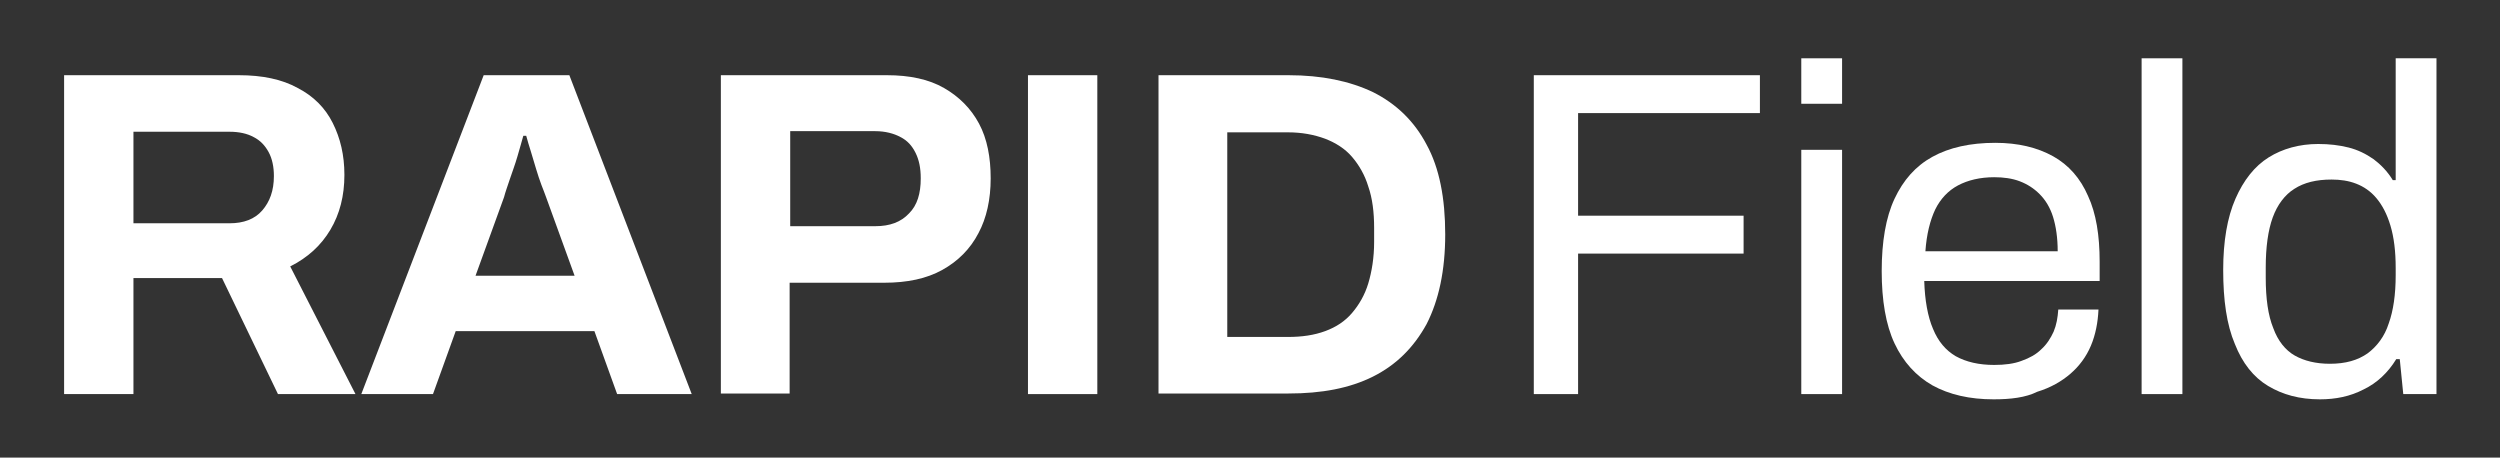 <?xml version="1.0" encoding="UTF-8"?> <svg xmlns="http://www.w3.org/2000/svg" width="590" height="108" viewBox="0 0 590 108" fill="none"><rect x="0" y="0" width="590" height="108" fill="#333333" stroke="none"/><path d="M15.128 93.004V17.748H56.387C61.888 17.748 66.564 18.711 70.277 20.774C73.991 22.701 76.741 25.452 78.529 29.029C80.317 32.606 81.28 36.596 81.28 41.274C81.28 46.227 80.18 50.492 77.979 54.206C75.779 57.921 72.615 60.81 68.49 62.874L83.893 93.004H65.601L52.399 65.626H31.494V93.004H15.128ZM31.494 52.693H54.187C57.487 52.693 60.1 51.73 61.888 49.666C63.676 47.602 64.639 44.989 64.639 41.549C64.639 39.348 64.226 37.422 63.401 35.908C62.576 34.395 61.476 33.157 59.825 32.331C58.312 31.506 56.387 31.093 54.187 31.093H31.494V52.693Z" fill="white"></path><path d="M85.268 93.004L114.149 17.748H134.366L163.247 93.004H145.643L140.28 78.145H107.548L102.184 93.004H85.268ZM112.224 65.075H135.604L128.865 46.502C128.59 45.676 128.177 44.713 127.765 43.613C127.352 42.512 126.939 41.274 126.527 39.898C126.114 38.522 125.702 37.147 125.289 35.771C124.876 34.395 124.464 33.157 124.189 32.056H123.501C123.089 33.432 122.676 35.083 122.126 36.871C121.576 38.797 120.888 40.586 120.338 42.237C119.788 43.888 119.238 45.401 118.963 46.502L112.224 65.075Z" fill="white"></path><path d="M170.124 93.004V17.748H209.319C214.683 17.748 219.221 18.711 222.797 20.774C226.373 22.838 229.124 25.59 231.049 29.167C232.974 32.744 233.8 37.147 233.8 42.099C233.8 47.052 232.837 51.455 230.911 55.032C228.986 58.746 226.098 61.636 222.385 63.699C218.671 65.763 214.133 66.726 208.632 66.726H186.352V92.866H170.124V93.004ZM186.49 53.381H206.569C210.007 53.381 212.62 52.418 214.545 50.354C216.471 48.428 217.296 45.676 217.296 42.099C217.296 39.623 216.883 37.697 216.058 36.046C215.233 34.395 214.133 33.157 212.483 32.331C210.97 31.506 208.907 30.955 206.569 30.955H186.49V53.381Z" fill="white"></path><path d="M242.601 93.004V17.748H258.967V93.004H242.601Z" fill="white"></path><path d="M273.408 93.004V17.748H304.077C311.916 17.748 318.518 19.124 324.019 21.738C329.52 24.489 333.783 28.617 336.671 34.12C339.697 39.623 341.072 46.777 341.072 55.307C341.072 63.837 339.559 70.853 336.671 76.494C333.646 81.998 329.52 86.125 324.019 88.876C318.518 91.628 311.916 92.866 304.077 92.866H273.408V93.004ZM289.636 79.521H303.939C307.24 79.521 310.128 79.108 312.741 78.145C315.354 77.182 317.417 75.806 319.068 73.88C320.718 71.954 322.093 69.615 322.918 66.864C323.744 64.112 324.294 60.81 324.294 57.096V53.794C324.294 50.079 323.881 46.777 322.918 44.026C322.093 41.274 320.718 38.935 319.068 37.009C317.417 35.083 315.217 33.707 312.741 32.744C310.128 31.781 307.24 31.231 303.939 31.231H289.636V79.521Z" fill="white"></path><path d="M361.977 93.004V17.748H415.338V26.69H372.429V50.904H411.487V59.847H372.429V93.004H361.977Z" fill="white"></path><path d="M425.103 24.489V13.758H434.73V24.489H425.103ZM425.103 93.004V35.358H434.73V93.004H425.103Z" fill="white"></path><path d="M470.487 94.242C464.848 94.242 460.035 93.141 456.047 90.94C452.196 88.739 449.17 85.437 447.107 81.034C445.044 76.632 444.082 70.853 444.082 63.974C444.082 57.096 445.044 51.317 447.107 46.915C449.17 42.512 452.058 39.21 456.047 37.009C460.035 34.808 464.986 33.707 470.9 33.707C476.263 33.707 480.802 34.808 484.515 36.871C488.228 38.935 490.979 42.099 492.767 46.227C494.692 50.354 495.517 55.582 495.517 61.773V66.313H454.121C454.259 70.853 454.946 74.706 456.184 77.595C457.422 80.622 459.21 82.685 461.548 84.061C464.023 85.437 467.049 86.125 470.625 86.125C473.1 86.125 475.301 85.85 477.089 85.162C479.014 84.474 480.527 83.648 481.765 82.41C483.002 81.31 483.965 79.796 484.653 78.283C485.34 76.632 485.615 74.981 485.753 73.055H495.242C495.105 76.082 494.555 78.971 493.454 81.585C492.354 84.199 490.704 86.4 488.641 88.189C486.578 89.977 483.965 91.49 480.802 92.454C478.051 93.829 474.475 94.242 470.487 94.242ZM454.396 59.297H485.615C485.615 56.133 485.203 53.381 484.515 51.18C483.827 48.978 482.727 47.19 481.352 45.814C479.977 44.438 478.464 43.475 476.676 42.787C474.888 42.099 472.825 41.824 470.625 41.824C467.324 41.824 464.436 42.512 462.098 43.75C459.76 44.989 457.972 46.915 456.734 49.391C455.496 52.005 454.671 55.307 454.396 59.297Z" fill="white"></path><path d="M505.42 93.004V13.758H515.047V93.004H505.42Z" fill="white"></path><path d="M547.504 94.242C542.69 94.242 538.702 93.141 535.263 91.078C531.825 89.014 529.212 85.712 527.424 81.172C525.499 76.632 524.674 70.853 524.674 63.699C524.674 56.958 525.636 51.317 527.562 46.915C529.487 42.512 532.1 39.21 535.401 37.147C538.702 35.083 542.69 33.982 547.091 33.982C549.704 33.982 552.042 34.257 554.242 34.808C556.443 35.358 558.368 36.321 560.156 37.559C561.807 38.797 563.457 40.448 564.695 42.512H565.382V13.758H575.009V93.004H567.17L566.345 84.749H565.52C563.594 87.913 560.981 90.39 557.818 91.903C554.655 93.554 551.217 94.242 547.504 94.242ZM549.842 85.85C553.555 85.85 556.443 85.024 558.781 83.373C560.981 81.722 562.769 79.383 563.732 76.357C564.832 73.33 565.382 69.478 565.382 64.938V63.287C565.382 59.297 564.97 55.995 564.145 53.243C563.319 50.492 562.219 48.428 560.844 46.777C559.469 45.126 557.818 44.026 556.03 43.338C554.242 42.65 552.317 42.374 550.254 42.374C546.678 42.374 543.79 43.062 541.452 44.576C539.252 45.952 537.464 48.29 536.364 51.317C535.263 54.344 534.713 58.334 534.713 63.149V65.488C534.713 70.441 535.263 74.431 536.501 77.457C537.601 80.484 539.389 82.685 541.59 83.924C543.79 85.162 546.541 85.85 549.842 85.85Z" fill="white"></path></svg> 